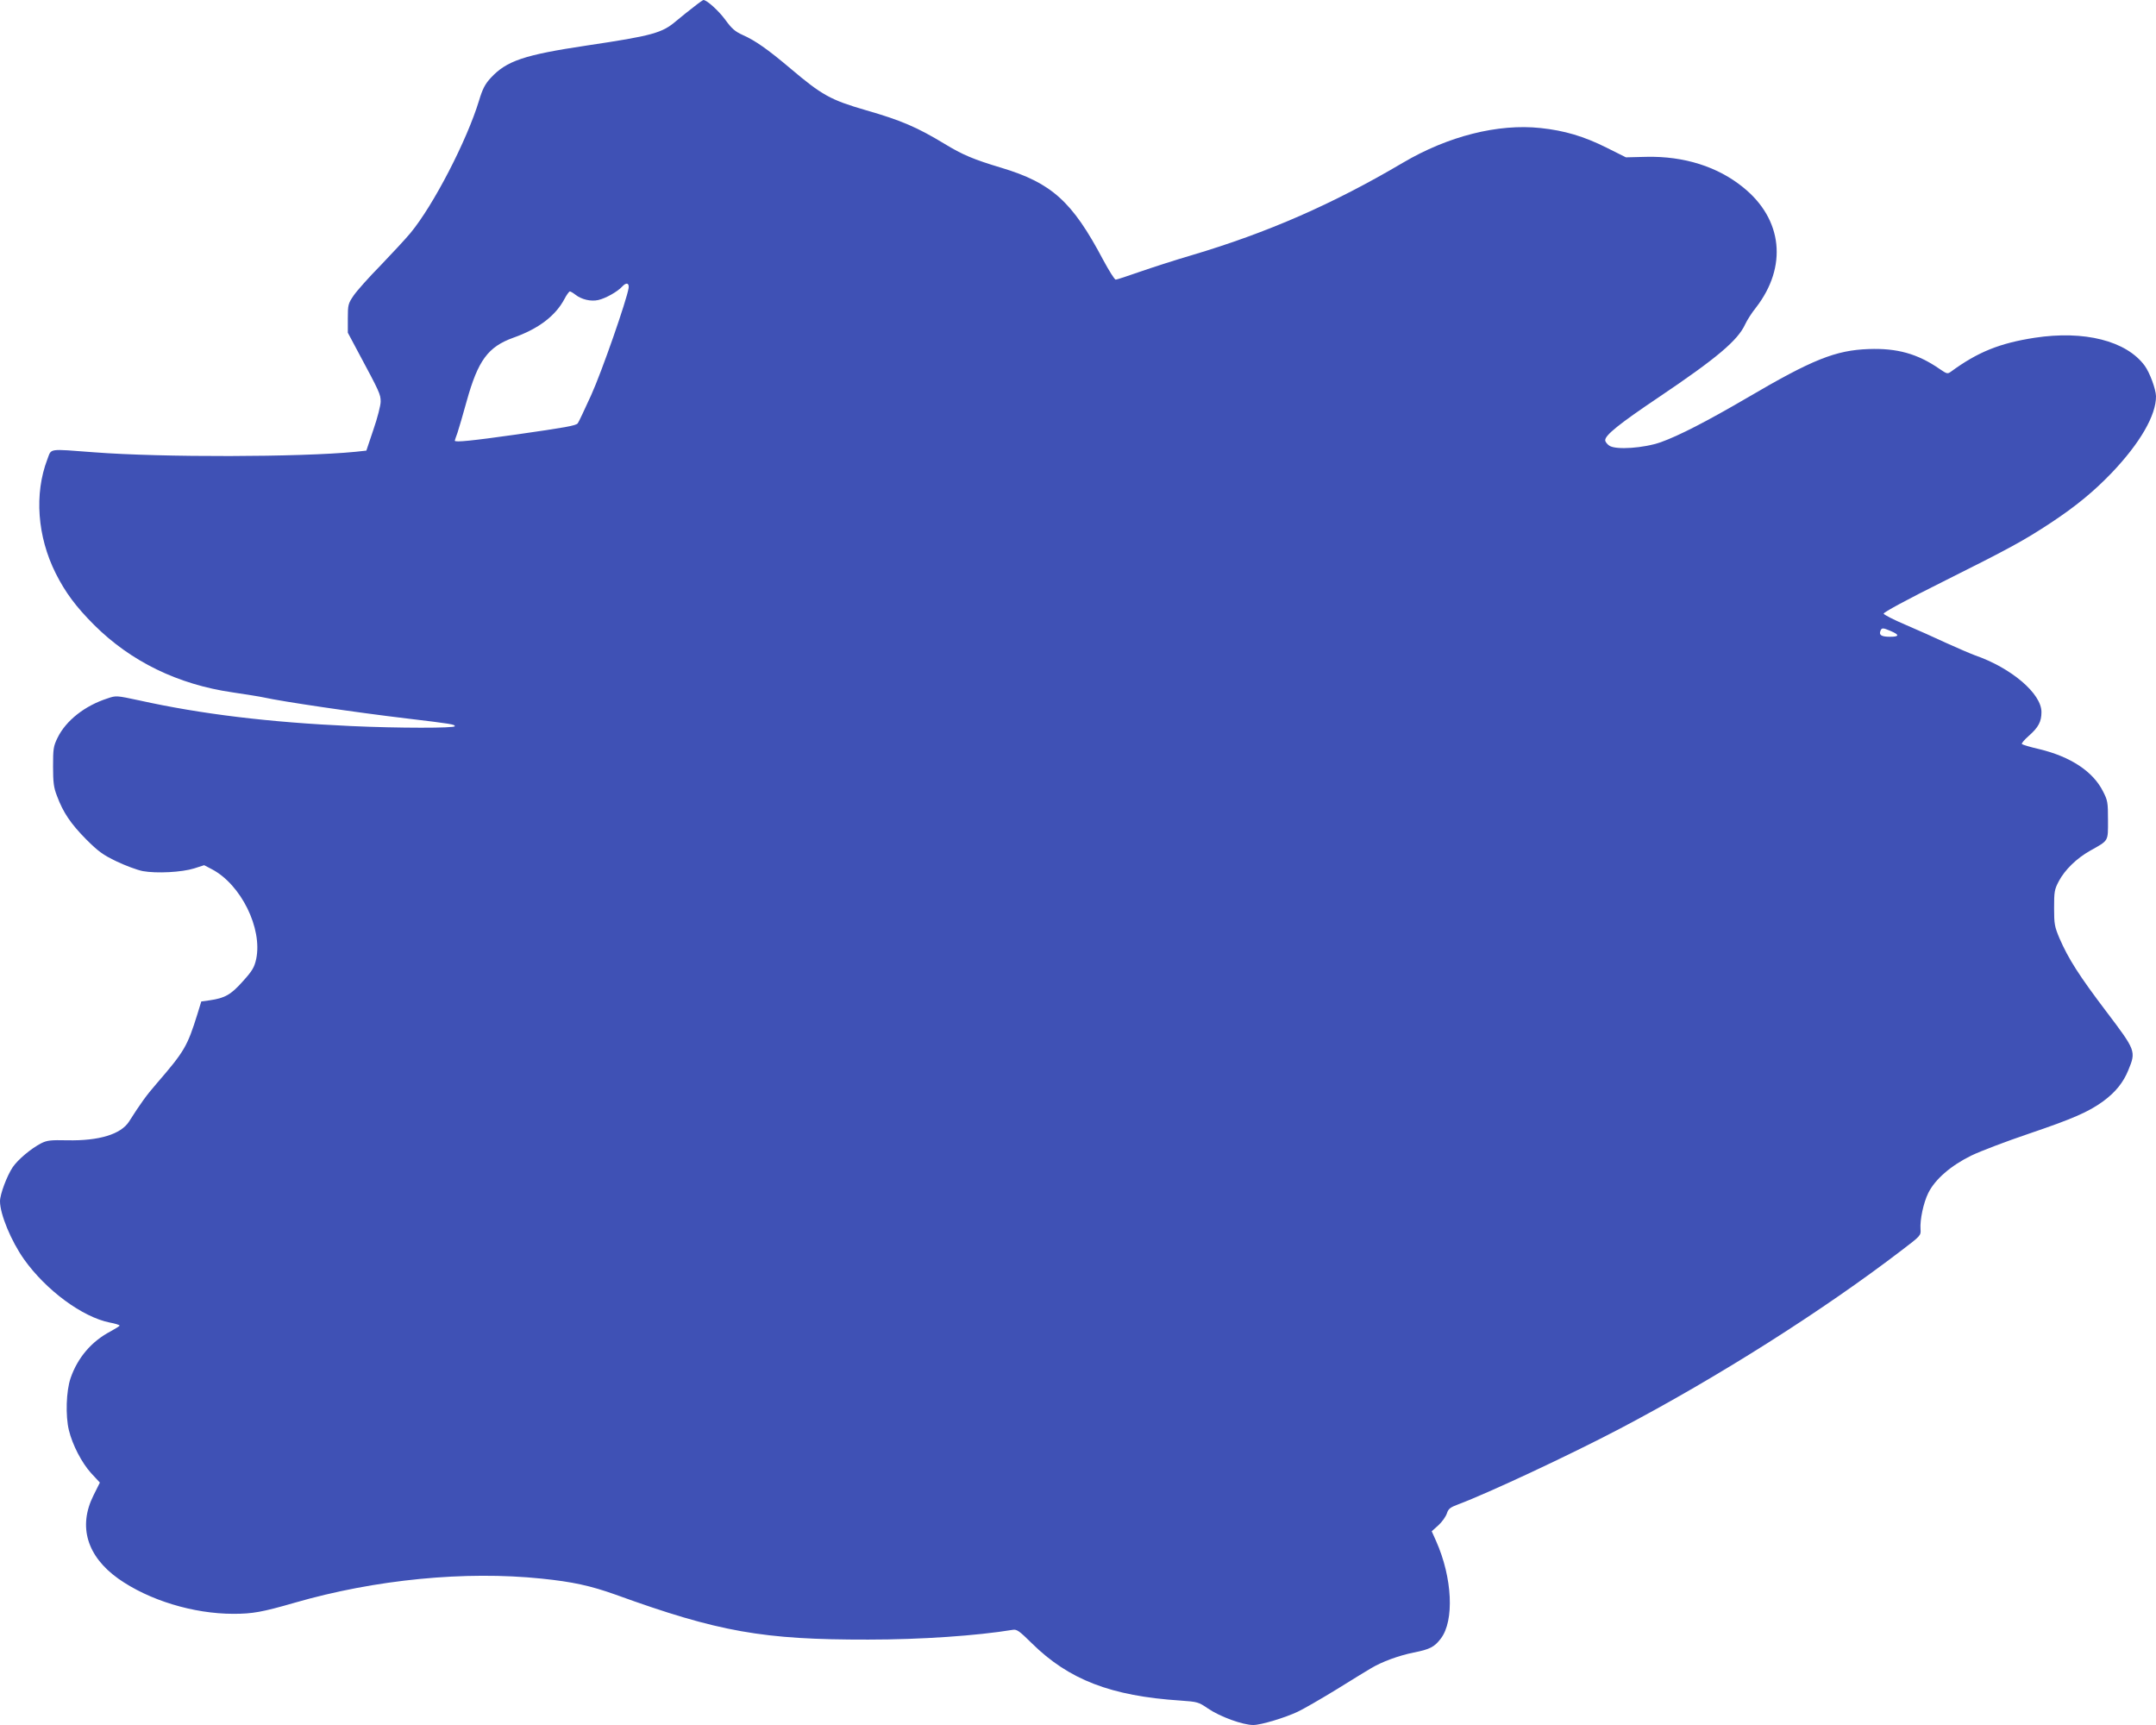 <?xml version="1.0" standalone="no"?>
<!DOCTYPE svg PUBLIC "-//W3C//DTD SVG 20010904//EN"
 "http://www.w3.org/TR/2001/REC-SVG-20010904/DTD/svg10.dtd">
<svg version="1.0" xmlns="http://www.w3.org/2000/svg"
 width="1280pt" height="1024pt" viewBox="0 0 1280 1024"
 preserveAspectRatio="xMidYMid meet">
<g transform="translate(0,1024) scale(0.1,-0.1)"
fill="#3f51b5" stroke="none">
<path d="M4124 10203 c-27 -20 -76 -60 -110 -88 -83 -71 -140 -87 -529 -145
-374 -56 -478 -91 -572 -193 -33 -36 -48 -64 -69 -134 -72 -237 -271 -622
-407 -786 -28 -34 -108 -120 -177 -192 -70 -71 -142 -152 -161 -180 -32 -47
-34 -55 -34 -135 l0 -85 64 -120 c124 -231 131 -246 131 -289 0 -22 -19 -97
-43 -166 l-42 -125 -65 -7 c-324 -32 -1149 -34 -1550 -3 -280 21 -253 25 -279
-42 -78 -204 -60 -458 50 -677 57 -113 120 -198 228 -306 218 -217 497 -353
821 -400 80 -12 163 -25 185 -30 112 -25 547 -89 850 -125 268 -32 285 -35
285 -46 0 -12 -333 -12 -617 1 -484 22 -889 71 -1255 152 -136 29 -138 30
-190 12 -134 -43 -246 -131 -296 -233 -25 -51 -27 -66 -27 -171 0 -94 4 -126
23 -174 36 -98 82 -166 173 -258 73 -73 101 -93 180 -131 52 -25 122 -51 156
-58 82 -15 233 -7 306 16 l59 19 46 -24 c173 -91 301 -351 263 -533 -11 -49
-22 -69 -79 -132 -71 -80 -107 -100 -197 -113 l-50 -7 -23 -75 c-60 -192 -77
-221 -242 -412 -61 -70 -96 -119 -164 -226 -48 -75 -178 -115 -366 -111 -100
2 -120 0 -156 -18 -61 -32 -136 -95 -168 -141 -34 -50 -76 -161 -76 -203 0
-77 67 -238 143 -345 131 -184 347 -343 509 -375 32 -6 58 -14 58 -18 0 -3
-24 -18 -53 -34 -113 -59 -196 -156 -238 -278 -26 -76 -31 -223 -10 -309 21
-87 76 -193 132 -255 l52 -56 -38 -76 c-92 -184 -39 -361 147 -494 181 -128
445 -209 684 -209 113 0 170 10 364 66 478 138 1011 190 1465 143 185 -19 290
-42 439 -95 613 -222 876 -268 1501 -267 312 0 645 23 858 58 24 4 39 -7 113
-80 219 -216 469 -313 883 -340 100 -7 107 -9 161 -46 73 -50 208 -99 271 -99
45 0 188 43 264 79 34 16 138 76 231 133 93 58 185 114 204 125 65 39 164 75
252 93 97 19 124 33 162 83 81 106 69 361 -28 579 l-26 58 40 36 c22 20 44 52
50 70 9 28 20 36 68 54 176 66 664 294 957 448 581 305 1206 701 1675 1060
113 86 115 88 112 125 -4 56 17 156 46 215 40 81 133 162 255 222 56 27 209
85 339 129 265 90 357 130 445 194 73 54 119 111 149 185 46 112 44 116 -130
346 -163 215 -226 314 -279 436 -29 69 -32 84 -32 180 0 96 2 110 28 159 36
68 106 136 186 181 112 63 106 53 106 182 0 105 -2 117 -30 171 -59 117 -191
205 -378 250 -53 12 -99 26 -103 30 -4 4 14 25 40 48 58 51 76 85 76 142 0
110 -179 262 -395 337 -27 10 -104 43 -170 73 -66 31 -176 80 -244 109 -69 29
-126 59 -128 65 -3 7 137 83 354 191 394 197 475 241 638 348 151 100 254 185
361 296 169 177 265 343 264 456 -1 42 -37 140 -67 181 -109 148 -359 211
-653 166 -208 -32 -339 -85 -497 -201 -21 -15 -24 -14 -68 16 -130 90 -252
124 -420 118 -198 -7 -335 -62 -725 -291 -233 -136 -401 -223 -510 -262 -99
-35 -265 -47 -305 -21 -14 9 -25 24 -25 33 0 30 83 97 315 253 349 235 472
339 516 435 10 22 38 67 64 99 188 243 159 524 -75 713 -152 124 -353 187
-576 182 l-121 -3 -114 57 c-136 68 -251 102 -393 117 -252 27 -549 -48 -817
-206 -415 -245 -803 -415 -1254 -549 -99 -29 -238 -74 -310 -99 -71 -25 -135
-46 -141 -46 -7 0 -40 53 -75 118 -183 346 -305 456 -604 546 -167 50 -232 78
-337 142 -164 99 -256 139 -468 200 -210 61 -260 89 -449 249 -134 113 -208
165 -283 198 -44 20 -64 37 -103 91 -40 54 -109 116 -129 116 -2 0 -26 -16
-52 -37z m-392 -1673 c-11 -71 -159 -496 -222 -635 -40 -88 -76 -164 -80 -168
-12 -14 -69 -24 -369 -67 -255 -36 -361 -47 -361 -36 0 2 7 23 16 47 8 24 33
109 55 189 67 240 126 321 276 375 150 53 251 130 304 230 13 25 28 45 32 45
5 0 20 -9 34 -20 36 -28 91 -41 135 -31 44 10 115 50 142 80 24 26 42 22 38
-9z m7491 -2035 c55 -23 55 -35 -2 -35 -51 0 -67 10 -57 35 7 19 15 19 59 0z"/>
</g>
</svg>

